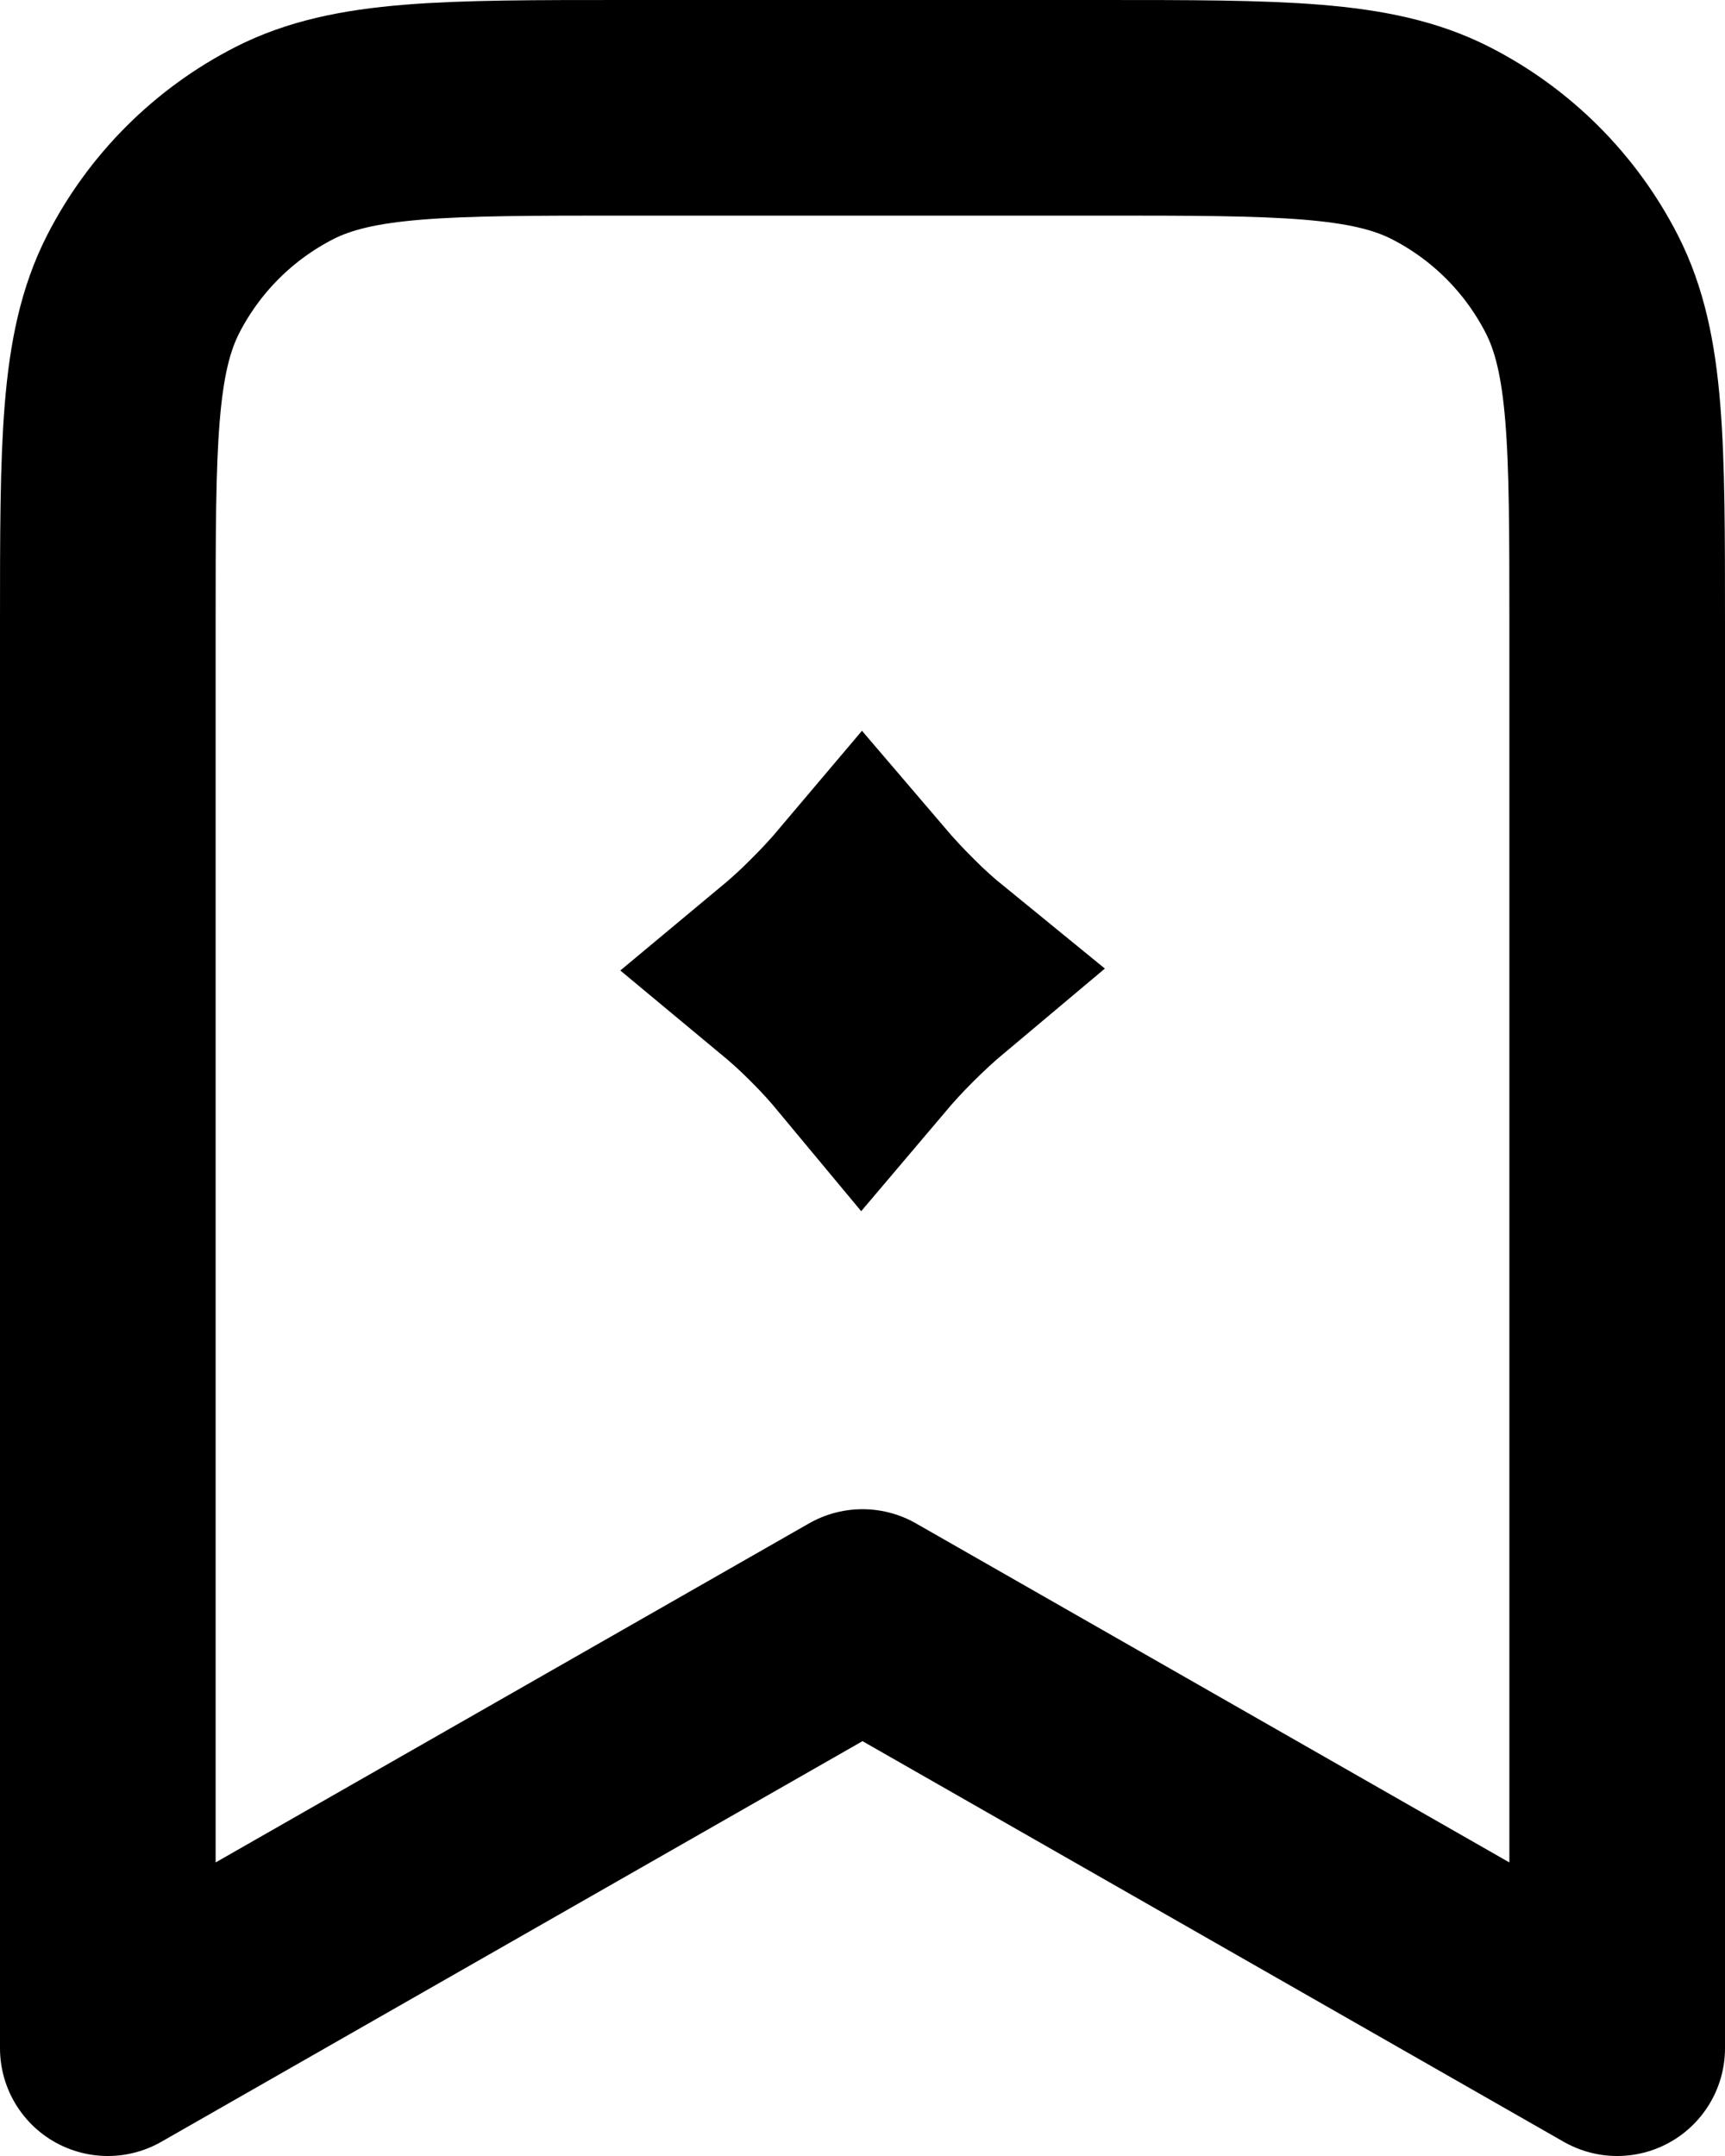 <svg width="16" height="20" viewBox="0 0 16 20" fill="none" xmlns="http://www.w3.org/2000/svg">
<path d="M1 5.8C1 4.12 1 3.28 1.327 2.638C1.615 2.074 2.074 1.615 2.638 1.327C3.28 1 4.12 1 5.8 1H10.2C11.88 1 12.72 1 13.362 1.327C13.927 1.615 14.385 2.074 14.673 2.638C15 3.28 15 4.12 15 5.8V19L8 15L1 19V5.8Z" stroke="black" stroke-width="2" stroke-linecap="round" stroke-linejoin="round"/>
<path d="M8.679 8.996C8.561 9.095 8.441 9.205 8.321 9.325C8.202 9.443 8.094 9.562 7.995 9.679C7.897 9.561 7.79 9.442 7.672 9.325C7.555 9.207 7.436 9.1 7.318 9.002C7.437 8.903 7.556 8.795 7.675 8.675C7.793 8.558 7.901 8.44 7.999 8.324C8.098 8.44 8.206 8.557 8.325 8.675C8.441 8.792 8.56 8.899 8.679 8.996Z" stroke="black" stroke-width="2"/>
</svg>
